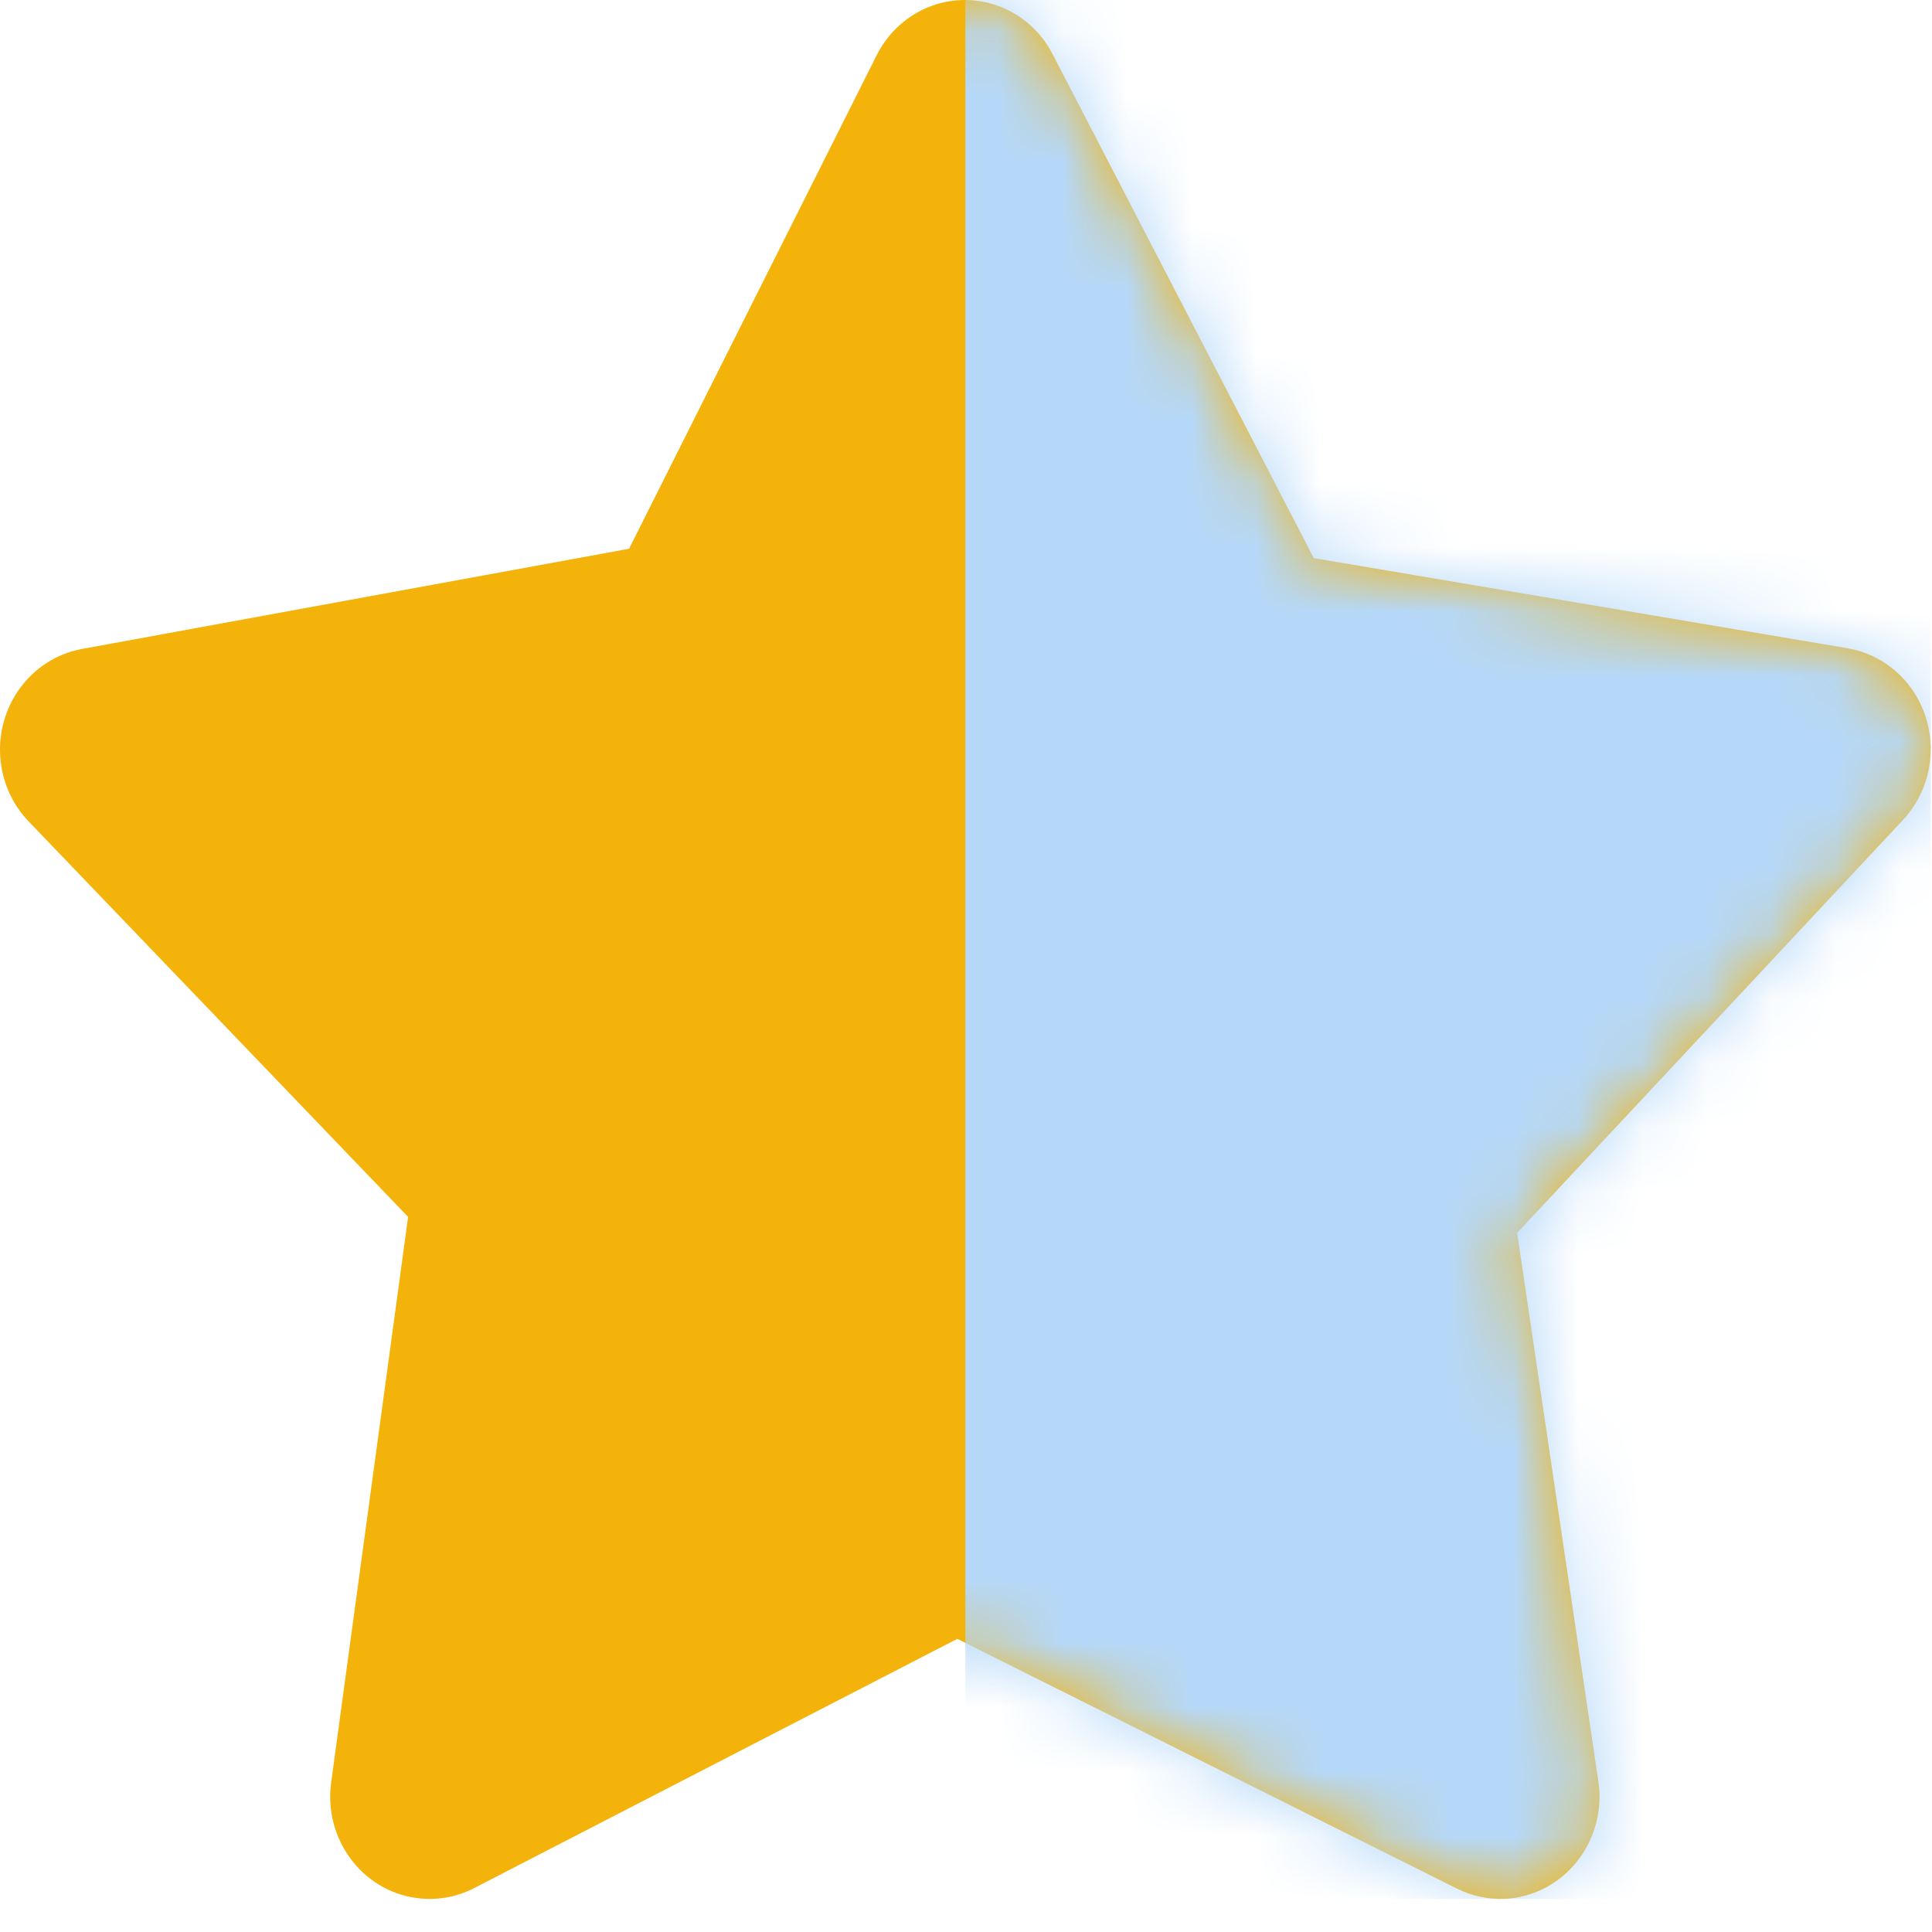 <?xml version="1.0" encoding="UTF-8"?>
<svg width="30px" height="30px" viewBox="0 0 30 30" version="1.1" xmlns="http://www.w3.org/2000/svg" xmlns:xlink="http://www.w3.org/1999/xlink">
    <!-- Generator: sketchtool 51.3 (57544) - http://www.bohemiancoding.com/sketch -->
    <title>15F992F4-A277-40A5-ADC0-6690E2C8DED2</title>
    <desc>Created with sketchtool.</desc>
    <defs>
        <path d="M23.372,29.485 C24.223,29.44 24.878,28.694 24.835,27.818 C24.832,27.765 24.826,27.711 24.819,27.658 L23.558,19.144 L29.544,12.738 C30.137,12.109 30.123,11.104 29.512,10.493 C29.286,10.268 28.999,10.119 28.688,10.066 L20.401,8.667 L16.345,0.841 C15.944,0.067 15.009,-0.225 14.257,0.187 C13.983,0.337 13.759,0.569 13.616,0.852 L9.768,8.521 L1.273,10.077 C0.434,10.231 -0.125,11.055 0.024,11.919 C0.078,12.232 0.223,12.522 0.44,12.75 L6.337,18.896 L5.142,27.68 C5.025,28.549 5.614,29.351 6.459,29.471 C6.77,29.516 7.087,29.462 7.367,29.316 L14.865,25.448 L22.626,29.327 C22.858,29.442 23.114,29.497 23.372,29.485 Z" id="path-1"></path>
    </defs>
    <g id="EBC-About-Us" stroke="none" stroke-width="1" fill="none" fill-rule="evenodd">
        <g id="EBC---About-Us---L---3" transform="translate(-930, -545)">
            <g id="Headline-2" transform="translate(278, 480)">
                <g id="Rating" transform="translate(212, 0)">
                    <g id="Group-2" transform="translate(260, 65)">
                        <g id="Clip-2" transform="translate(180, 0)">
                            <mask id="mask-2" fill="white">
                                <use xlink:href="#path-1"></use>
                            </mask>
                            <use id="Mask" fill="#F4B30A" xlink:href="#path-1"></use>
                            <polygon fill="#B5D8F9" mask="url(#mask-2)" points="14.99 0 29.98 0 29.98 29.487 14.99 29.487"></polygon>
                        </g>
                    </g>
                </g>
            </g>
        </g>
    </g>
</svg>